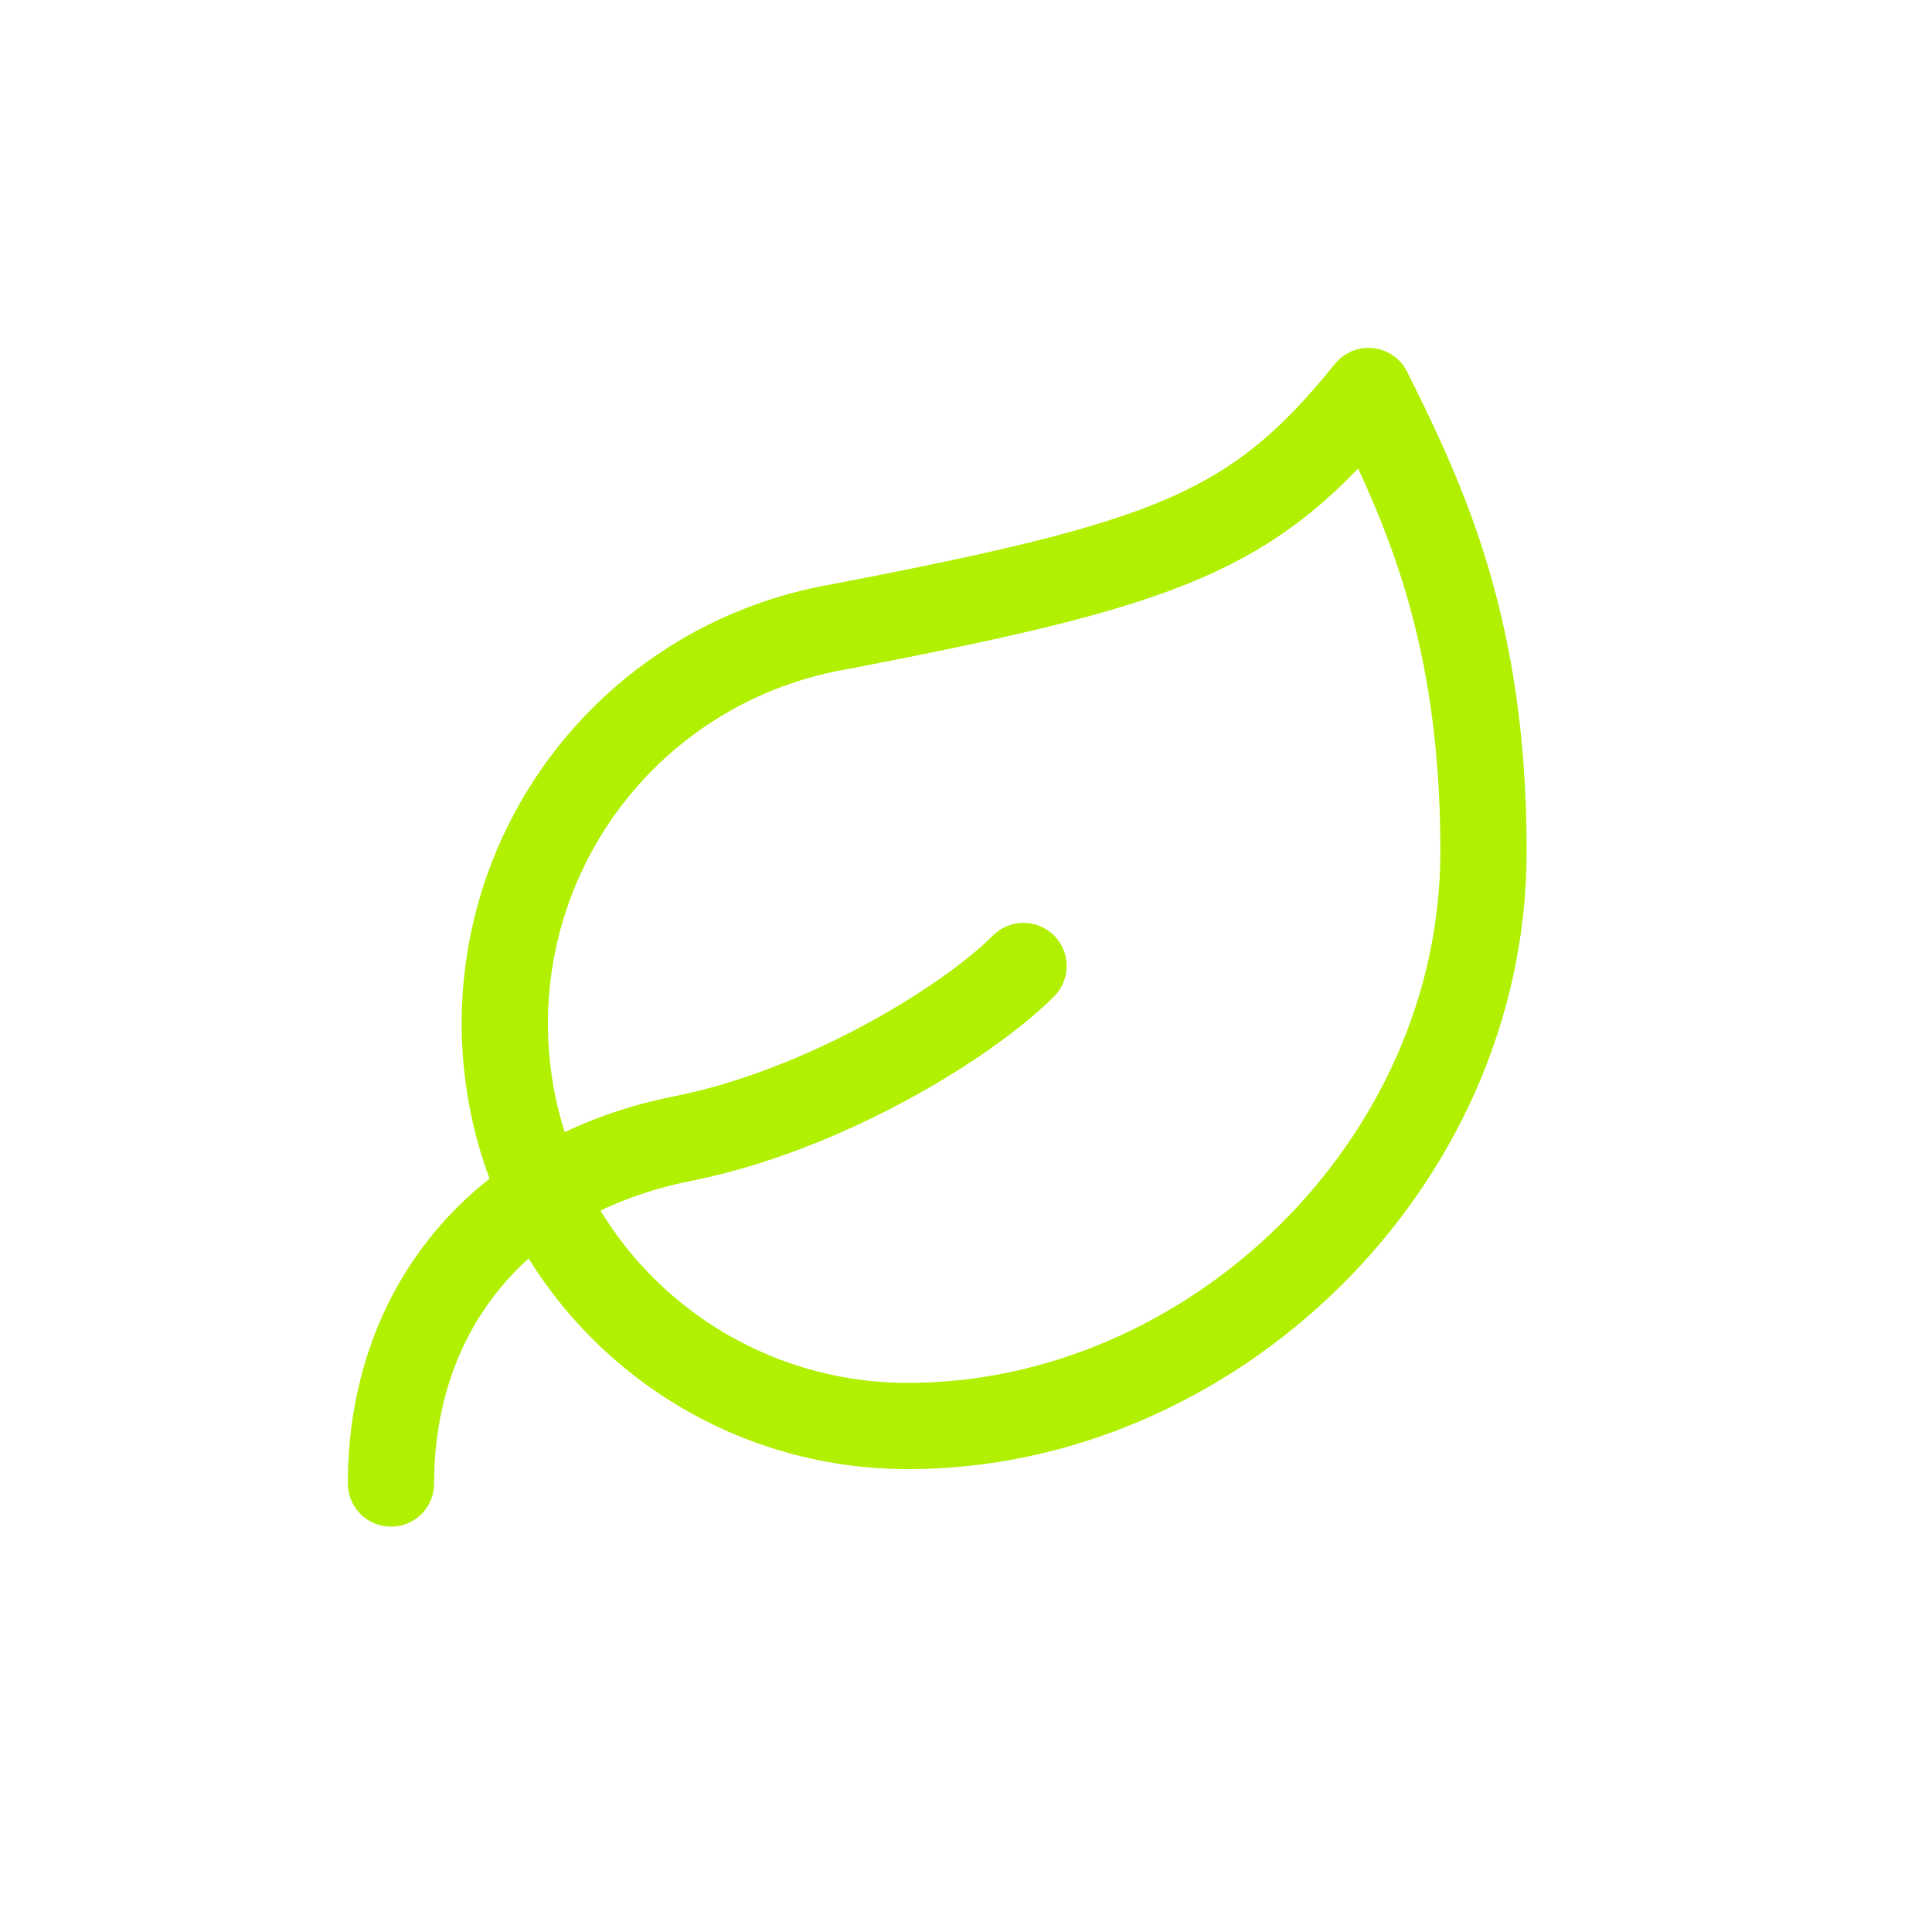 <?xml version="1.0" encoding="UTF-8"?>
<svg xmlns="http://www.w3.org/2000/svg" width="56" height="56" viewBox="0 0 56 56" fill="none">
  <path d="M11.333 43C11.333 38 14.417 34.067 19.8 33C23.833 32.2 28 29.667 29.667 28M26.333 41.333C23.407 41.342 20.584 40.251 18.424 38.276C16.265 36.3 14.926 33.586 14.675 30.67C14.423 27.754 15.276 24.851 17.065 22.535C18.854 20.218 21.448 18.66 24.333 18.167C33.833 16.333 36.333 15.467 39.667 11.333C41.333 14.667 43 18.3 43 24.667C43 33.833 35.033 41.333 26.333 41.333Z" stroke="#B0F000" stroke-width="2.5" stroke-linecap="round" stroke-linejoin="round"></path>
</svg>
